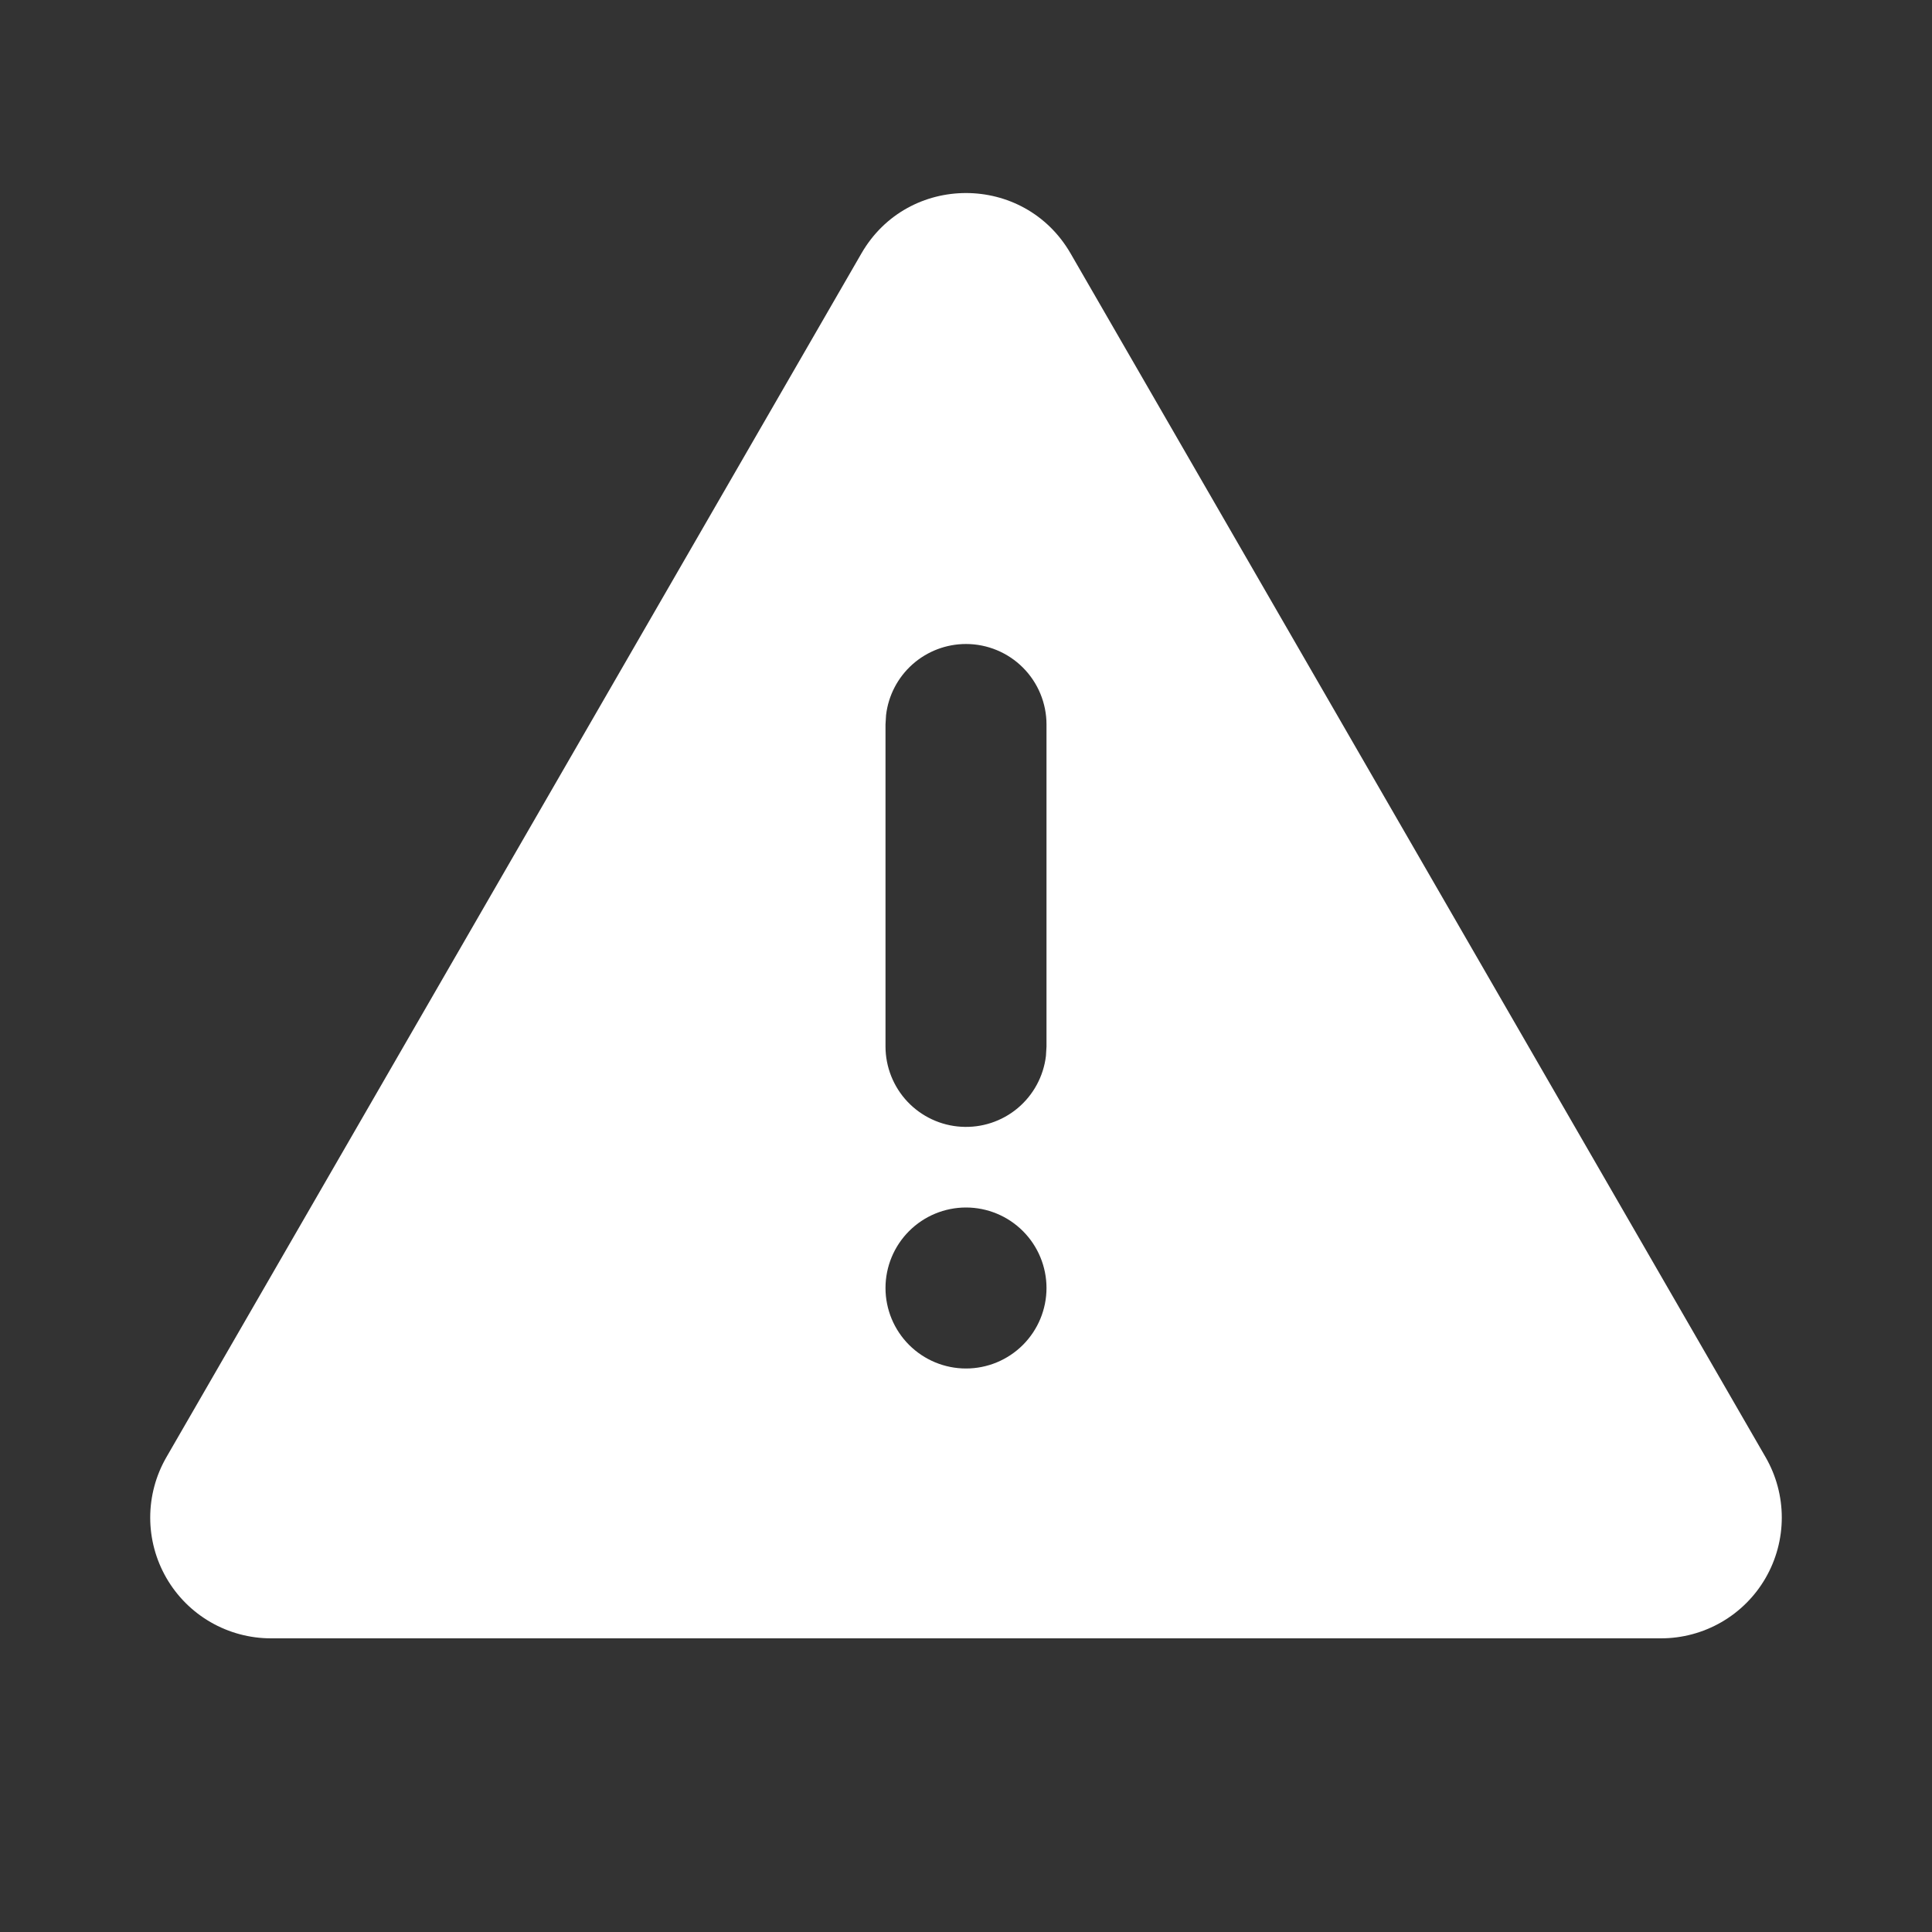 <svg width="48" height="48" viewBox="0 0 48 48" fill="none" xmlns="http://www.w3.org/2000/svg">
<rect x="0" y="0" width="48" height="48" fill="#333333" stroke="none"/>
<g clip-path="url(#clip0_16_3610)">
<path d="M26.598 6.296L43.866 36.204C44.129 36.66 44.268 37.177 44.268 37.704C44.268 38.231 44.129 38.748 43.866 39.204C43.603 39.66 43.224 40.039 42.768 40.302C42.312 40.565 41.795 40.704 41.268 40.704H6.732C6.205 40.704 5.688 40.565 5.232 40.302C4.776 40.039 4.397 39.66 4.134 39.204C3.871 38.748 3.732 38.231 3.732 37.704C3.732 37.177 3.871 36.66 4.134 36.204L21.402 6.296C22.556 4.296 25.442 4.296 26.598 6.296ZM24 30C23.47 30 22.961 30.211 22.586 30.586C22.211 30.961 22 31.47 22 32C22 32.53 22.211 33.039 22.586 33.414C22.961 33.789 23.47 34 24 34C24.53 34 25.039 33.789 25.414 33.414C25.789 33.039 26 32.53 26 32C26 31.47 25.789 30.961 25.414 30.586C25.039 30.211 24.53 30 24 30ZM24 16C23.51 16 23.037 16.18 22.671 16.505C22.305 16.831 22.071 17.279 22.014 17.766L22 18V26C22.001 26.51 22.196 27 22.546 27.371C22.896 27.741 23.374 27.965 23.883 27.994C24.392 28.024 24.893 27.859 25.284 27.532C25.675 27.204 25.926 26.74 25.986 26.234L26 26V18C26 17.47 25.789 16.961 25.414 16.586C25.039 16.211 24.53 16 24 16Z" fill="white"/>
</g>
<defs>
<clipPath id="clip0_16_3610">
<rect width="48" height="48" fill="white"/>
</clipPath>
</defs>
</svg>
